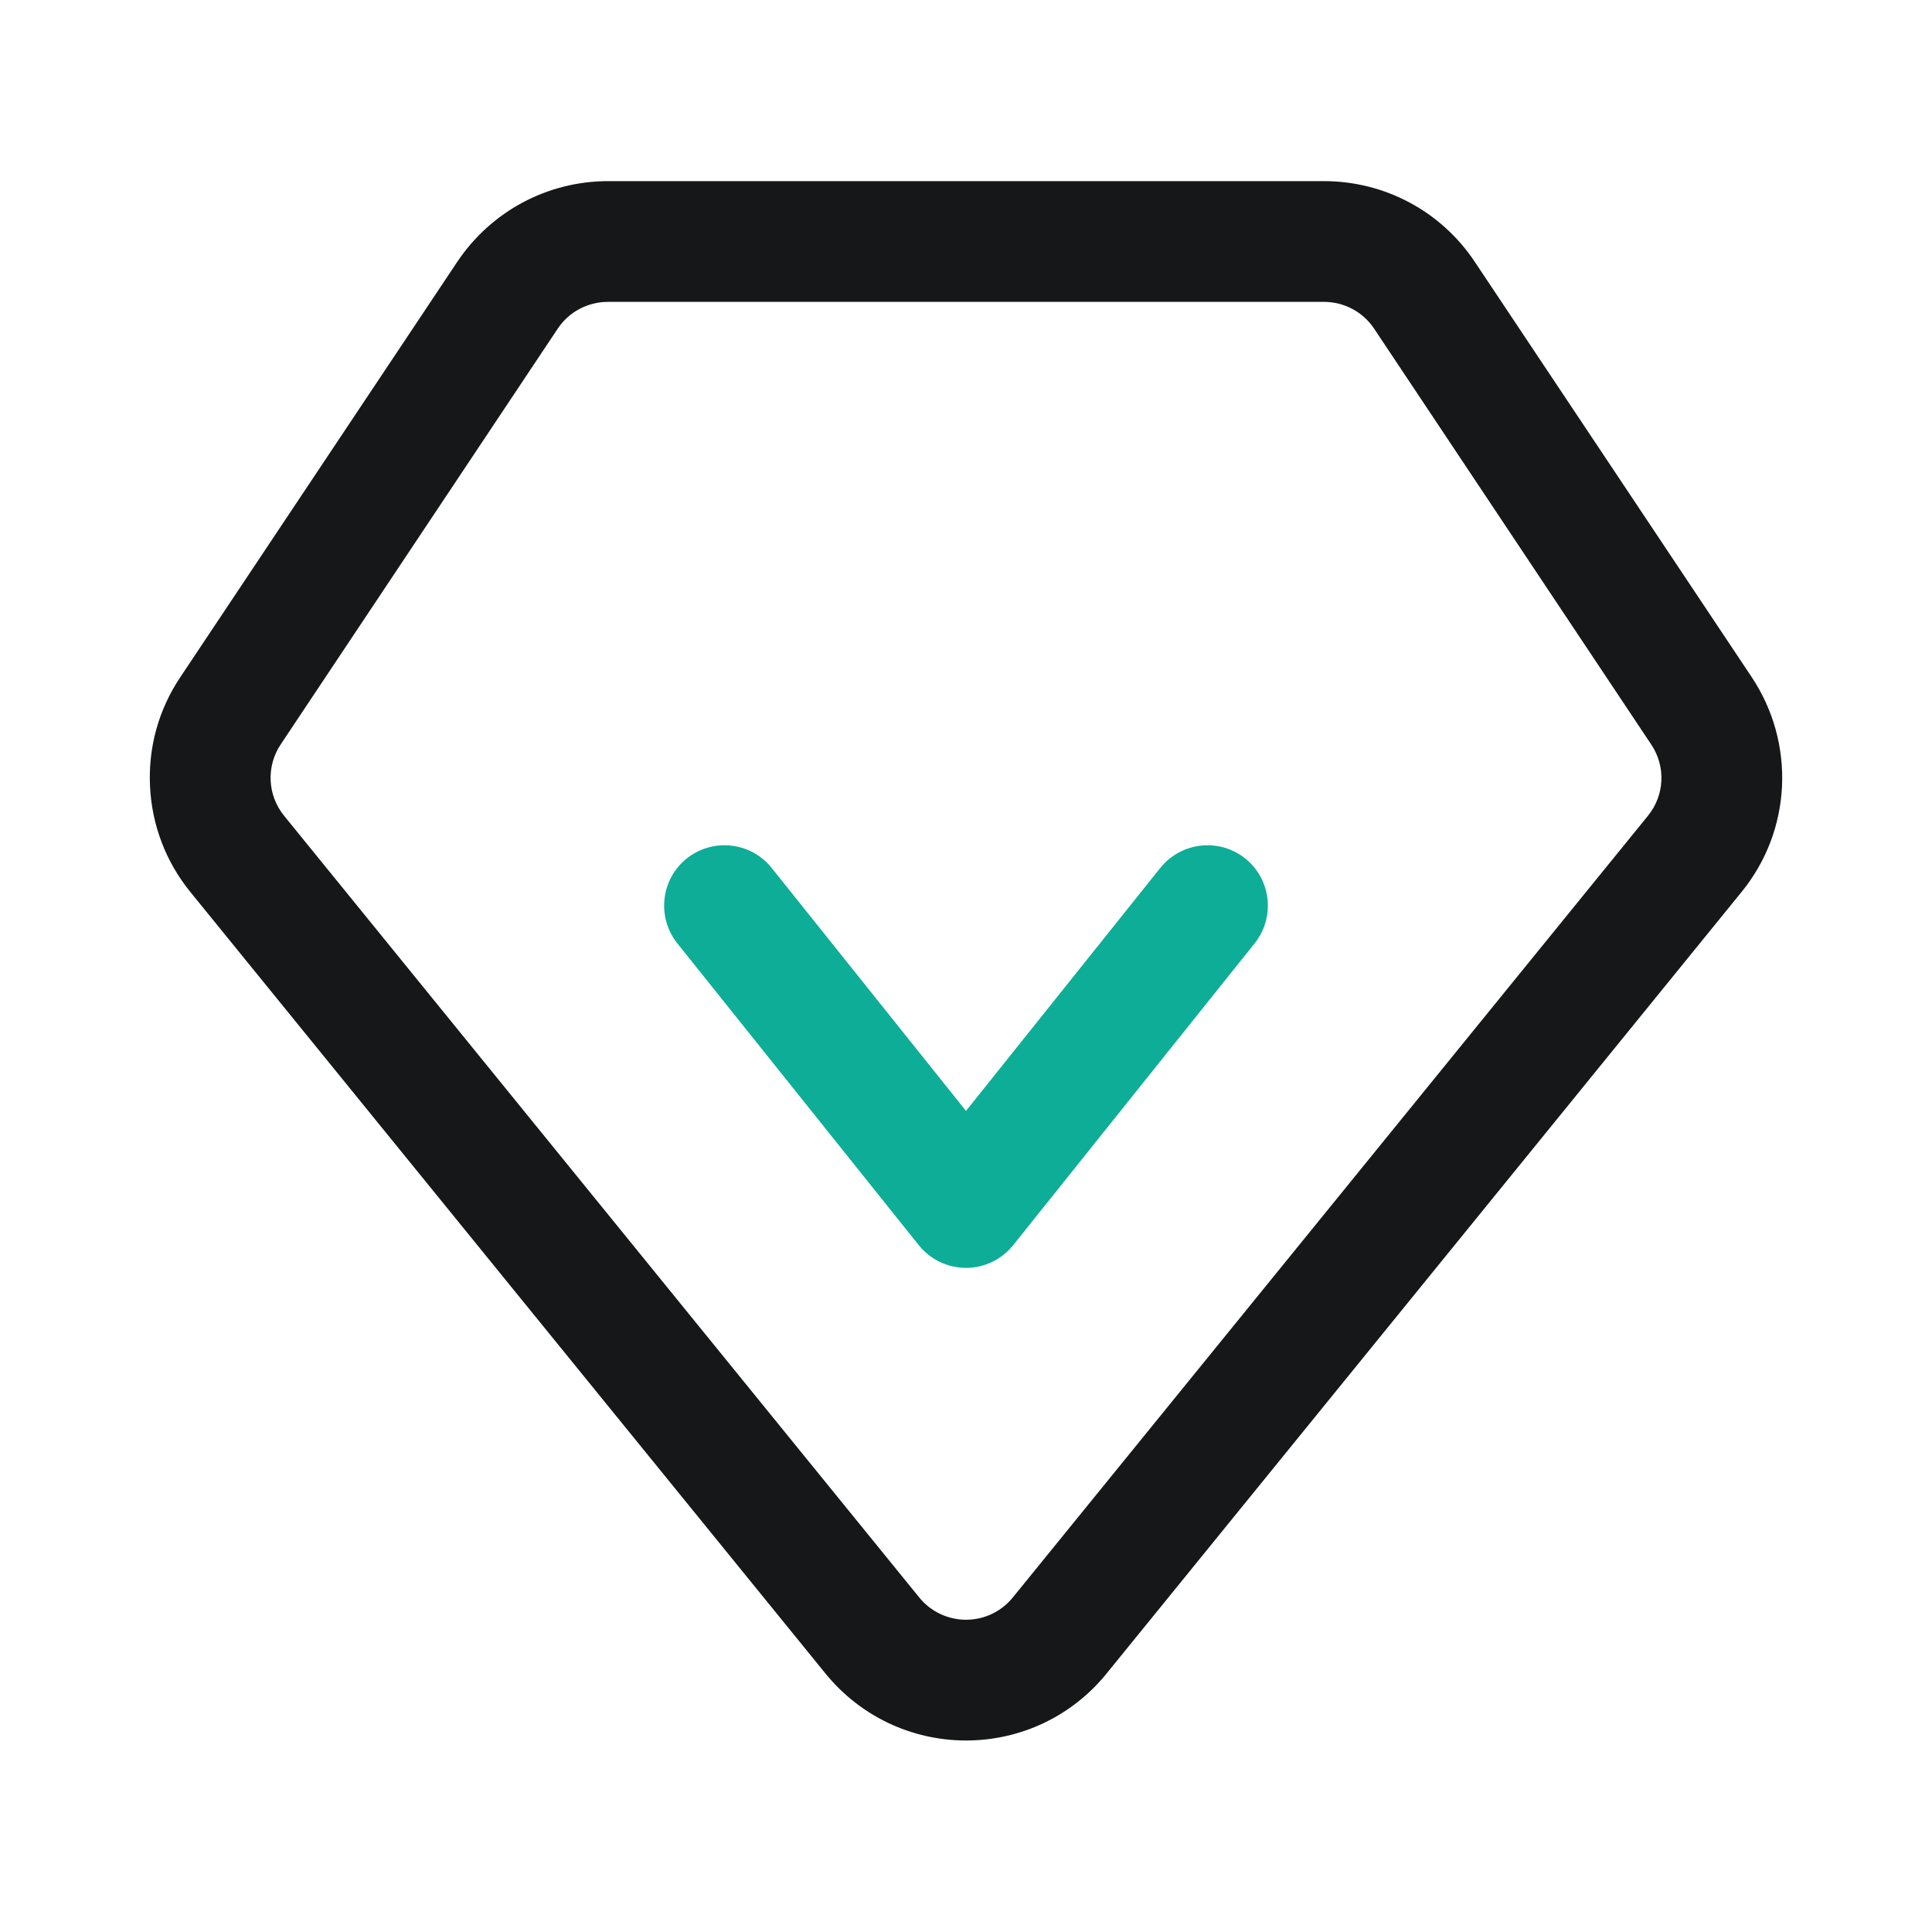 <svg width="40" height="40" viewBox="0 0 40 40" fill="none" xmlns="http://www.w3.org/2000/svg">
<path d="M36.27 14.023L30.532 5.418C29.837 4.375 28.669 3.75 27.411 3.75H12.591C11.333 3.75 10.169 4.375 9.469 5.418L3.731 14.023C3.282 14.695 3.067 15.477 3.106 16.281C3.145 17.086 3.434 17.844 3.942 18.469L17.09 34.648C17.805 35.527 18.868 36.035 20.001 36.035C21.133 36.035 22.196 35.531 22.911 34.648L36.059 18.465C36.567 17.84 36.856 17.082 36.895 16.277C36.93 15.477 36.715 14.695 36.27 14.023ZM34.118 16.891L20.969 33.074C20.731 33.367 20.376 33.535 20.001 33.535C19.626 33.535 19.27 33.367 19.032 33.074L5.883 16.891C5.536 16.465 5.508 15.867 5.813 15.41L11.547 6.805C11.778 6.457 12.169 6.25 12.586 6.25H27.411C27.829 6.25 28.219 6.457 28.45 6.805L34.184 15.41C34.493 15.867 34.465 16.465 34.118 16.891Z" fill="#161719"/>
<path d="M25.781 17.773C25.242 17.344 24.457 17.43 24.023 17.969L20 23L15.976 17.969C15.547 17.43 14.758 17.344 14.219 17.773C13.68 18.203 13.594 18.992 14.023 19.531L19.023 25.781C19.262 26.078 19.621 26.25 20 26.25C20.379 26.25 20.738 26.078 20.976 25.781L25.976 19.531C26.406 18.992 26.32 18.207 25.781 17.773Z" fill="#0EAD98"/>
</svg>
